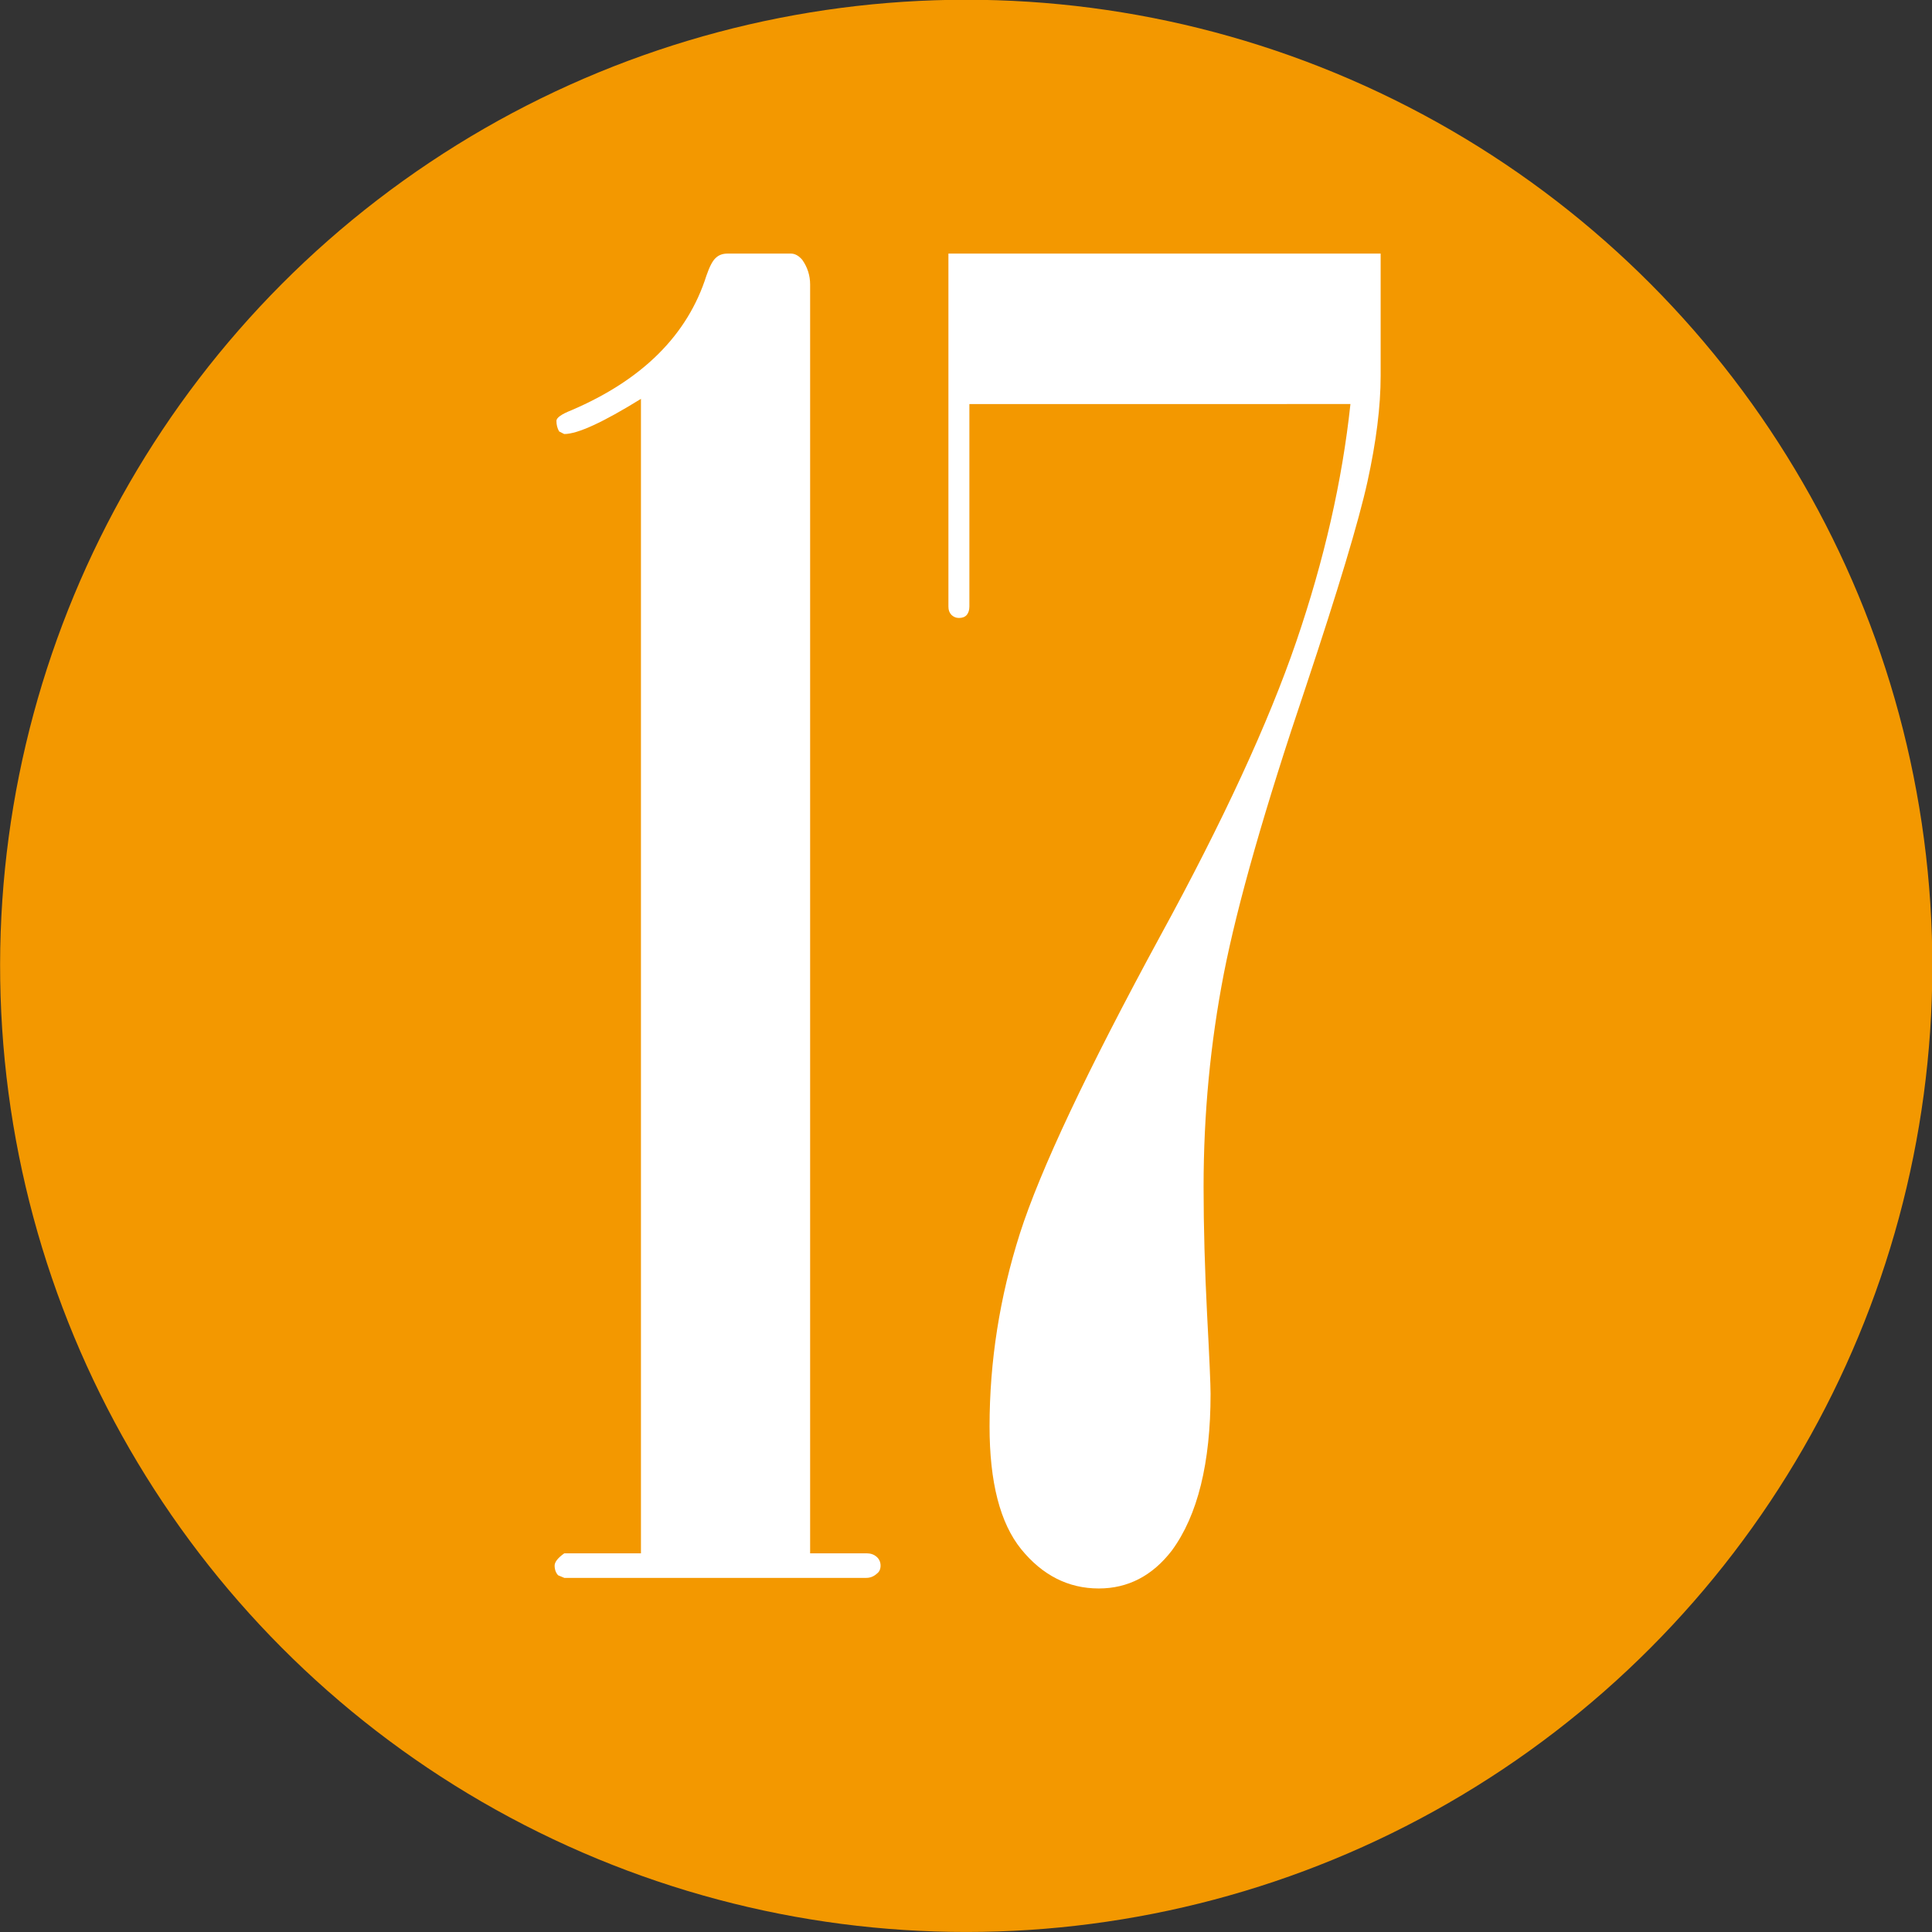 <!-- Generator: Adobe Illustrator 20.1.0, SVG Export Plug-In  -->
<svg version="1.1"
	 xmlns="http://www.w3.org/2000/svg" xmlns:xlink="http://www.w3.org/1999/xlink" xmlns:a="http://ns.adobe.com/AdobeSVGViewerExtensions/3.0/"
	 x="0px" y="0px" width="17.142px" height="17.142px" viewBox="0 0 17.142 17.142"
	 style="enable-background:new 0 0 17.142 17.142;" xml:space="preserve">
<rect x="0" y="0" width="17.142" height="17.142" fill="#333333" stroke="none"/>
<style type="text/css">
	.st0{fill-rule:evenodd;clip-rule:evenodd;fill:#F39800;}
	.st1{fill:#FFFFFF;}
</style>
<defs>
</defs>
<g>
	
		<ellipse transform="matrix(0.998 -0.065 0.065 0.998 -0.537 0.573)" class="st0" cx="8.57" cy="8.571" rx="8.571" ry="8.571"/>
</g>
<g>
	<path class="st1" d="M5.687,13.781V3.539C5.352,3.746,5.126,3.851,5.006,3.851L4.961,3.828C4.945,3.8,4.937,3.769,4.937,3.734
		c0-0.027,0.044-0.059,0.133-0.094c0.633-0.271,1.032-0.67,1.198-1.195C6.295,2.367,6.322,2.314,6.35,2.289
		C6.379,2.261,6.414,2.25,6.456,2.25h0.561c0.036,0,0.069,0.018,0.101,0.055c0.047,0.066,0.07,0.141,0.07,0.219v11.258h0.5
		c0.036,0,0.066,0.01,0.09,0.031c0.023,0.02,0.035,0.047,0.035,0.078c0,0.031-0.011,0.055-0.031,0.07
		C7.755,13.986,7.723,14,7.687,14h-2.68l-0.055-0.023c-0.02-0.021-0.031-0.051-0.031-0.086c0-0.031,0.028-0.068,0.086-0.109H5.687z"
		/>
	<path class="st1" d="M12.25,2.25v1.086c0,0.27-0.039,0.582-0.117,0.938c-0.078,0.353-0.261,0.961-0.547,1.82
		c-0.364,1.078-0.606,1.926-0.727,2.543c-0.12,0.617-0.18,1.248-0.18,1.894c0,0.359,0.011,0.734,0.031,1.129
		c0.021,0.393,0.031,0.629,0.031,0.707c0,0.613-0.114,1.078-0.344,1.391c-0.172,0.223-0.388,0.336-0.648,0.336
		c-0.27,0-0.5-0.117-0.688-0.348c-0.188-0.232-0.281-0.596-0.281-1.09c0-0.578,0.09-1.148,0.269-1.711
		c0.18-0.562,0.595-1.443,1.246-2.641c0.558-1.021,0.96-1.892,1.207-2.613c0.247-0.723,0.407-1.424,0.48-2.106H8.601v1.797
		c0,0.031-0.008,0.055-0.023,0.074c-0.016,0.018-0.039,0.027-0.07,0.027c-0.026,0-0.048-0.01-0.066-0.027
		c-0.019-0.02-0.027-0.043-0.027-0.074V2.25H12.25z"/>
</g>
</svg>